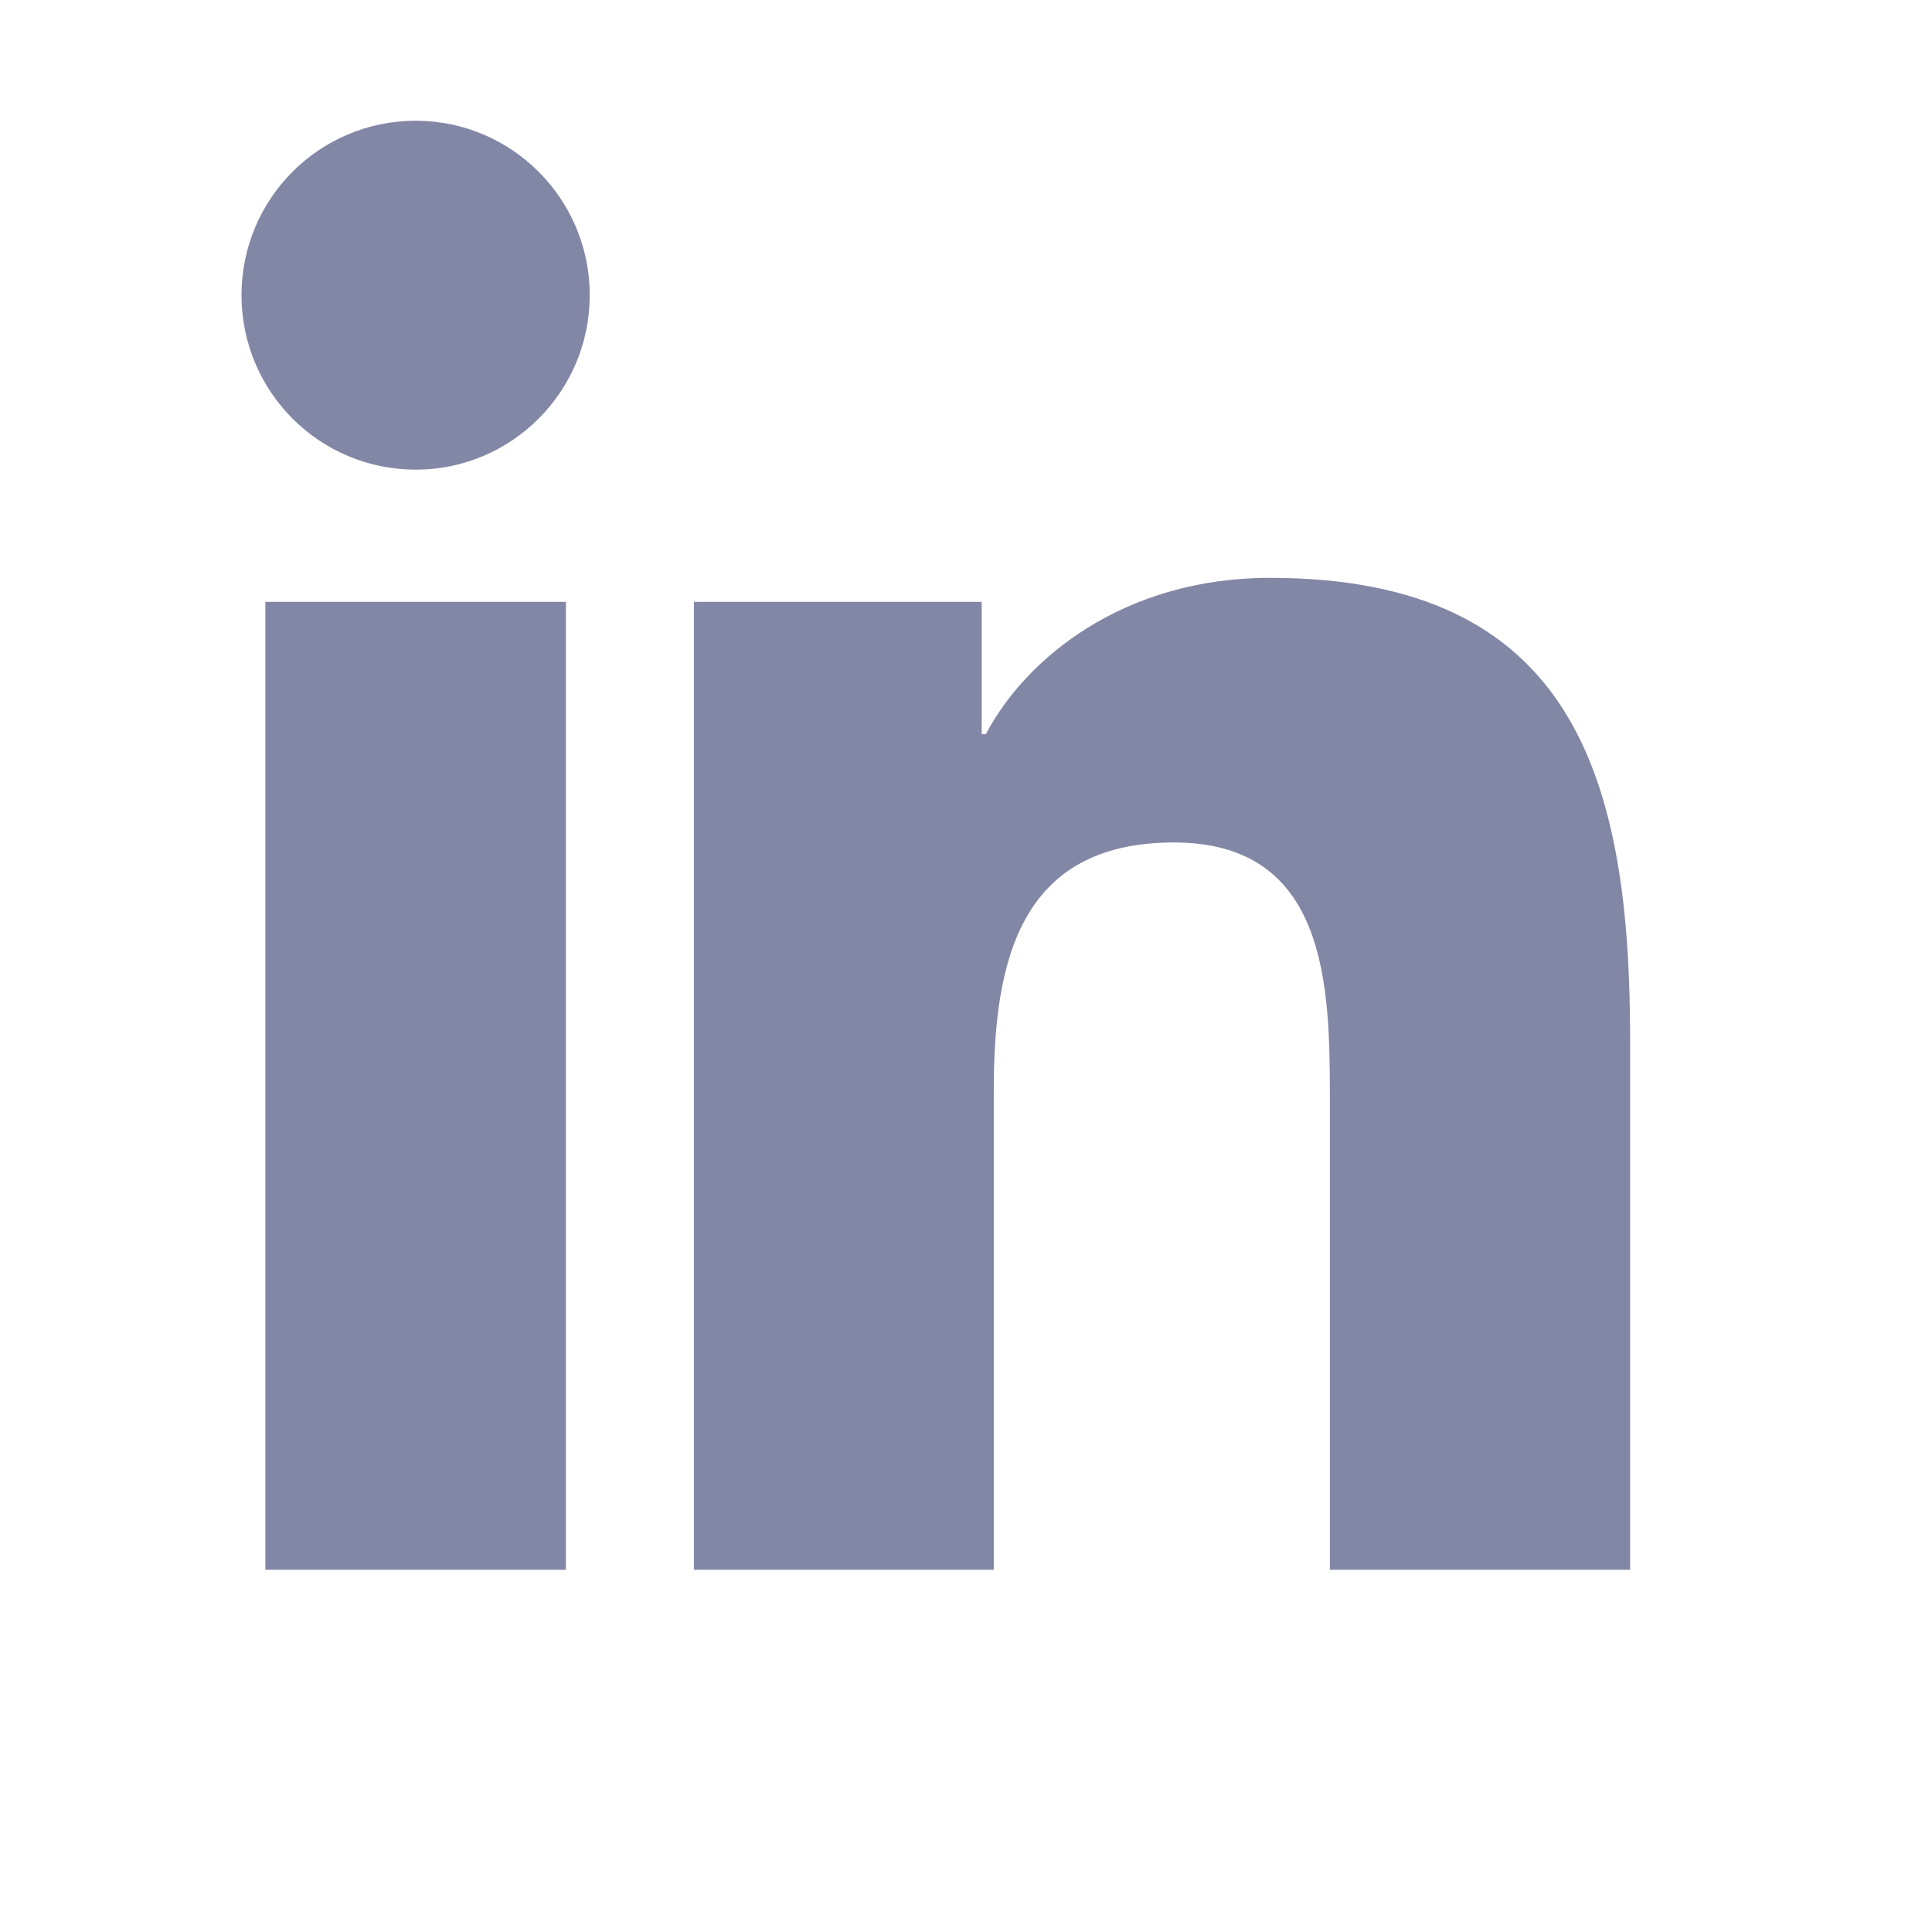 <svg width="32" height="32" viewBox="0 0 32 32" fill="none" xmlns="http://www.w3.org/2000/svg">
<path fill-rule="evenodd" clip-rule="evenodd" d="M6.885 2C8.476 2 9.768 3.294 9.768 4.889C9.768 6.484 8.476 7.779 6.885 7.779C5.288 7.779 4 6.484 4 4.889C4 3.294 5.288 2 6.885 2ZM4.395 26H9.373V9.969H4.395V26Z" fill="#8387A6"/>
<path fill-rule="evenodd" clip-rule="evenodd" d="M11.493 9.969H16.26V12.161H16.328C16.991 10.9 18.614 9.571 21.034 9.571C26.069 9.571 27 12.891 27 17.208V26H22.027V18.204C22.027 16.345 21.995 13.954 19.443 13.954C16.855 13.954 16.46 15.98 16.46 18.071V26H11.493V9.969Z" fill="#8387A6"/>
</svg>
